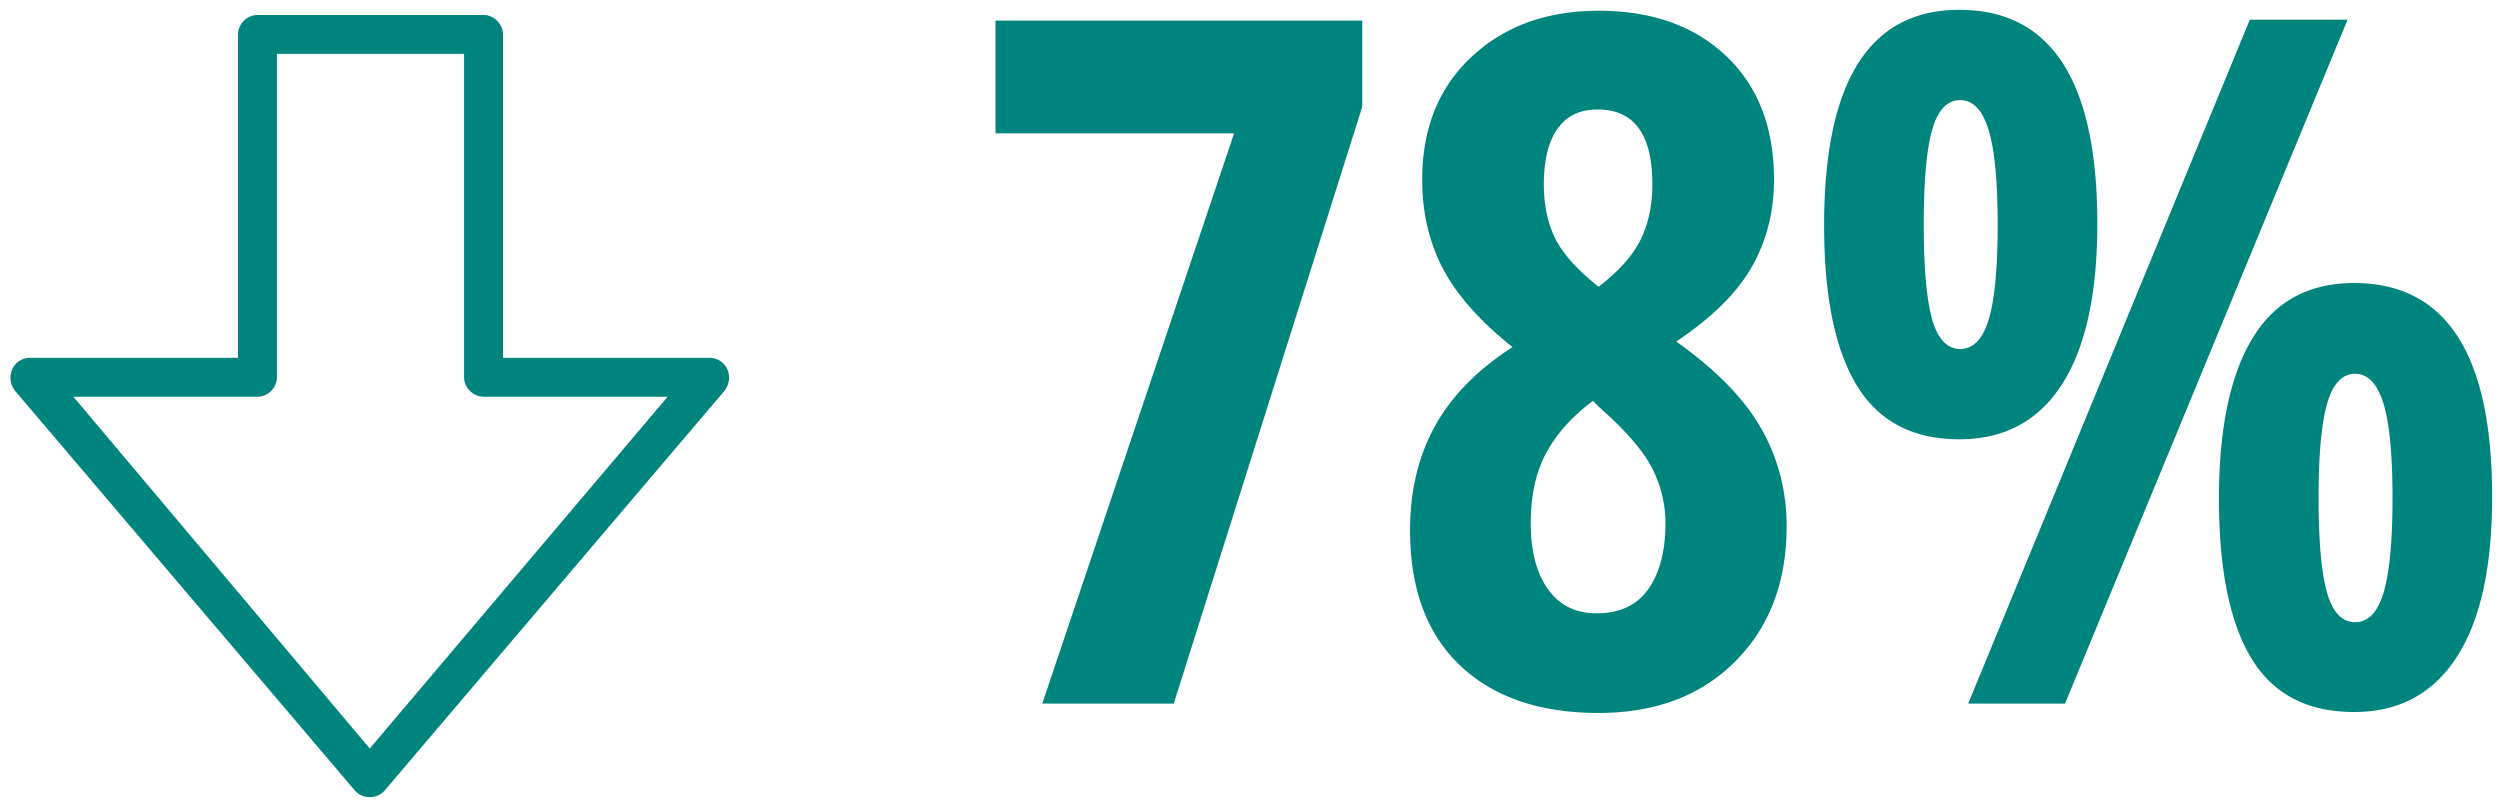 <svg width="167" height="54" xmlns="http://www.w3.org/2000/svg">
    <g fill="#00857E" fill-rule="evenodd">
        <path d="M78.406 47 91 7.125v-5.75H66.5v7.531h15.938L69.624 47h8.781zm28.379.625c3.791 0 6.833-1.146 9.125-3.438 2.291-2.291 3.437-5.302 3.437-9.03 0-2.355-.562-4.527-1.687-6.516-1.125-1.99-3.021-3.933-5.688-5.828 2.375-1.584 4.057-3.245 5.047-4.985.99-1.74 1.484-3.682 1.484-5.828 0-3.48-1.062-6.23-3.187-8.25-2.125-2.02-4.969-3.031-8.531-3.031-3.459 0-6.287 1.026-8.485 3.078-2.198 2.052-3.297 4.786-3.297 8.203 0 2.208.464 4.193 1.39 5.953.928 1.76 2.475 3.505 4.642 5.235-2.334 1.5-4.058 3.255-5.172 5.265-1.115 2.01-1.672 4.328-1.672 6.953 0 3.917 1.114 6.933 3.344 9.047 2.229 2.115 5.312 3.172 9.25 3.172zm0-28.469c-1.438-1.146-2.407-2.229-2.907-3.25-.5-1.02-.75-2.219-.75-3.594 0-1.604.302-2.838.907-3.703.604-.864 1.5-1.296 2.687-1.296 2.438 0 3.656 1.666 3.656 5 0 1.374-.255 2.593-.765 3.656-.51 1.062-1.453 2.125-2.828 3.187zm-.125 21.813c-1.417 0-2.506-.542-3.266-1.625-.76-1.084-1.14-2.542-1.14-4.375 0-1.896.353-3.485 1.062-4.766.708-1.281 1.74-2.422 3.094-3.422l.437.438c1.73 1.52 2.896 2.864 3.5 4.031a7.974 7.974 0 0 1 .906 3.719c0 1.833-.38 3.291-1.14 4.375-.76 1.083-1.912 1.625-3.453 1.625zm24.222-11.625c3 0 5.286-1.224 6.859-3.672 1.573-2.448 2.36-6.026 2.36-10.735 0-9.52-3.074-14.28-9.22-14.28-6.02 0-9.03 4.801-9.03 14.405 0 4.73.728 8.292 2.187 10.688 1.458 2.396 3.74 3.594 6.844 3.594zM137.944 47 156.82 1.312h-6.531L131.475 47h6.47zm-7-23.688c-.875 0-1.5-.661-1.875-1.984s-.562-3.432-.562-6.328c0-2.896.187-5.005.562-6.328.375-1.323 1-1.985 1.875-1.985.854 0 1.484.662 1.89 1.985.407 1.323.61 3.432.61 6.328 0 2.896-.198 5.005-.594 6.328-.396 1.323-1.03 1.985-1.906 1.985zm26.313 24.25c2.979 0 5.26-1.218 6.843-3.656 1.584-2.437 2.375-6.01 2.375-10.718 0-9.521-3.073-14.282-9.218-14.282-3.042 0-5.308 1.235-6.797 3.703-1.49 2.47-2.235 6.037-2.235 10.703 0 4.73.724 8.287 2.172 10.672 1.448 2.386 3.735 3.578 6.86 3.578zm.062-6c-.875 0-1.5-.661-1.875-1.984s-.562-3.432-.562-6.328c0-2.896.192-5 .578-6.313.385-1.312 1.005-1.968 1.86-1.968.853 0 1.483.656 1.89 1.968.406 1.313.61 3.417.61 6.313s-.199 5.005-.595 6.328c-.396 1.323-1.03 1.984-1.906 1.984z" fill-rule="nonzero"/>
        <path d="M4.9 26.5h12.3c.7 0 1.3-.6 1.3-1.3V3.6H31v21.6c0 .7.6 1.3 1.3 1.3h12.3L24.7 50 4.9 26.5zm43.5-.4c.3-.4.4-.9.2-1.4-.2-.5-.7-.8-1.2-.8H33.6V2.3c0-.7-.6-1.3-1.3-1.3H17.2c-.7 0-1.3.6-1.3 1.3v21.6H2c-.5 0-1 .3-1.2.8-.2.5-.1 1 .2 1.4l22.7 26.7c.5.6 1.5.6 2 0l22.7-26.7z"/>
    </g>
</svg>
